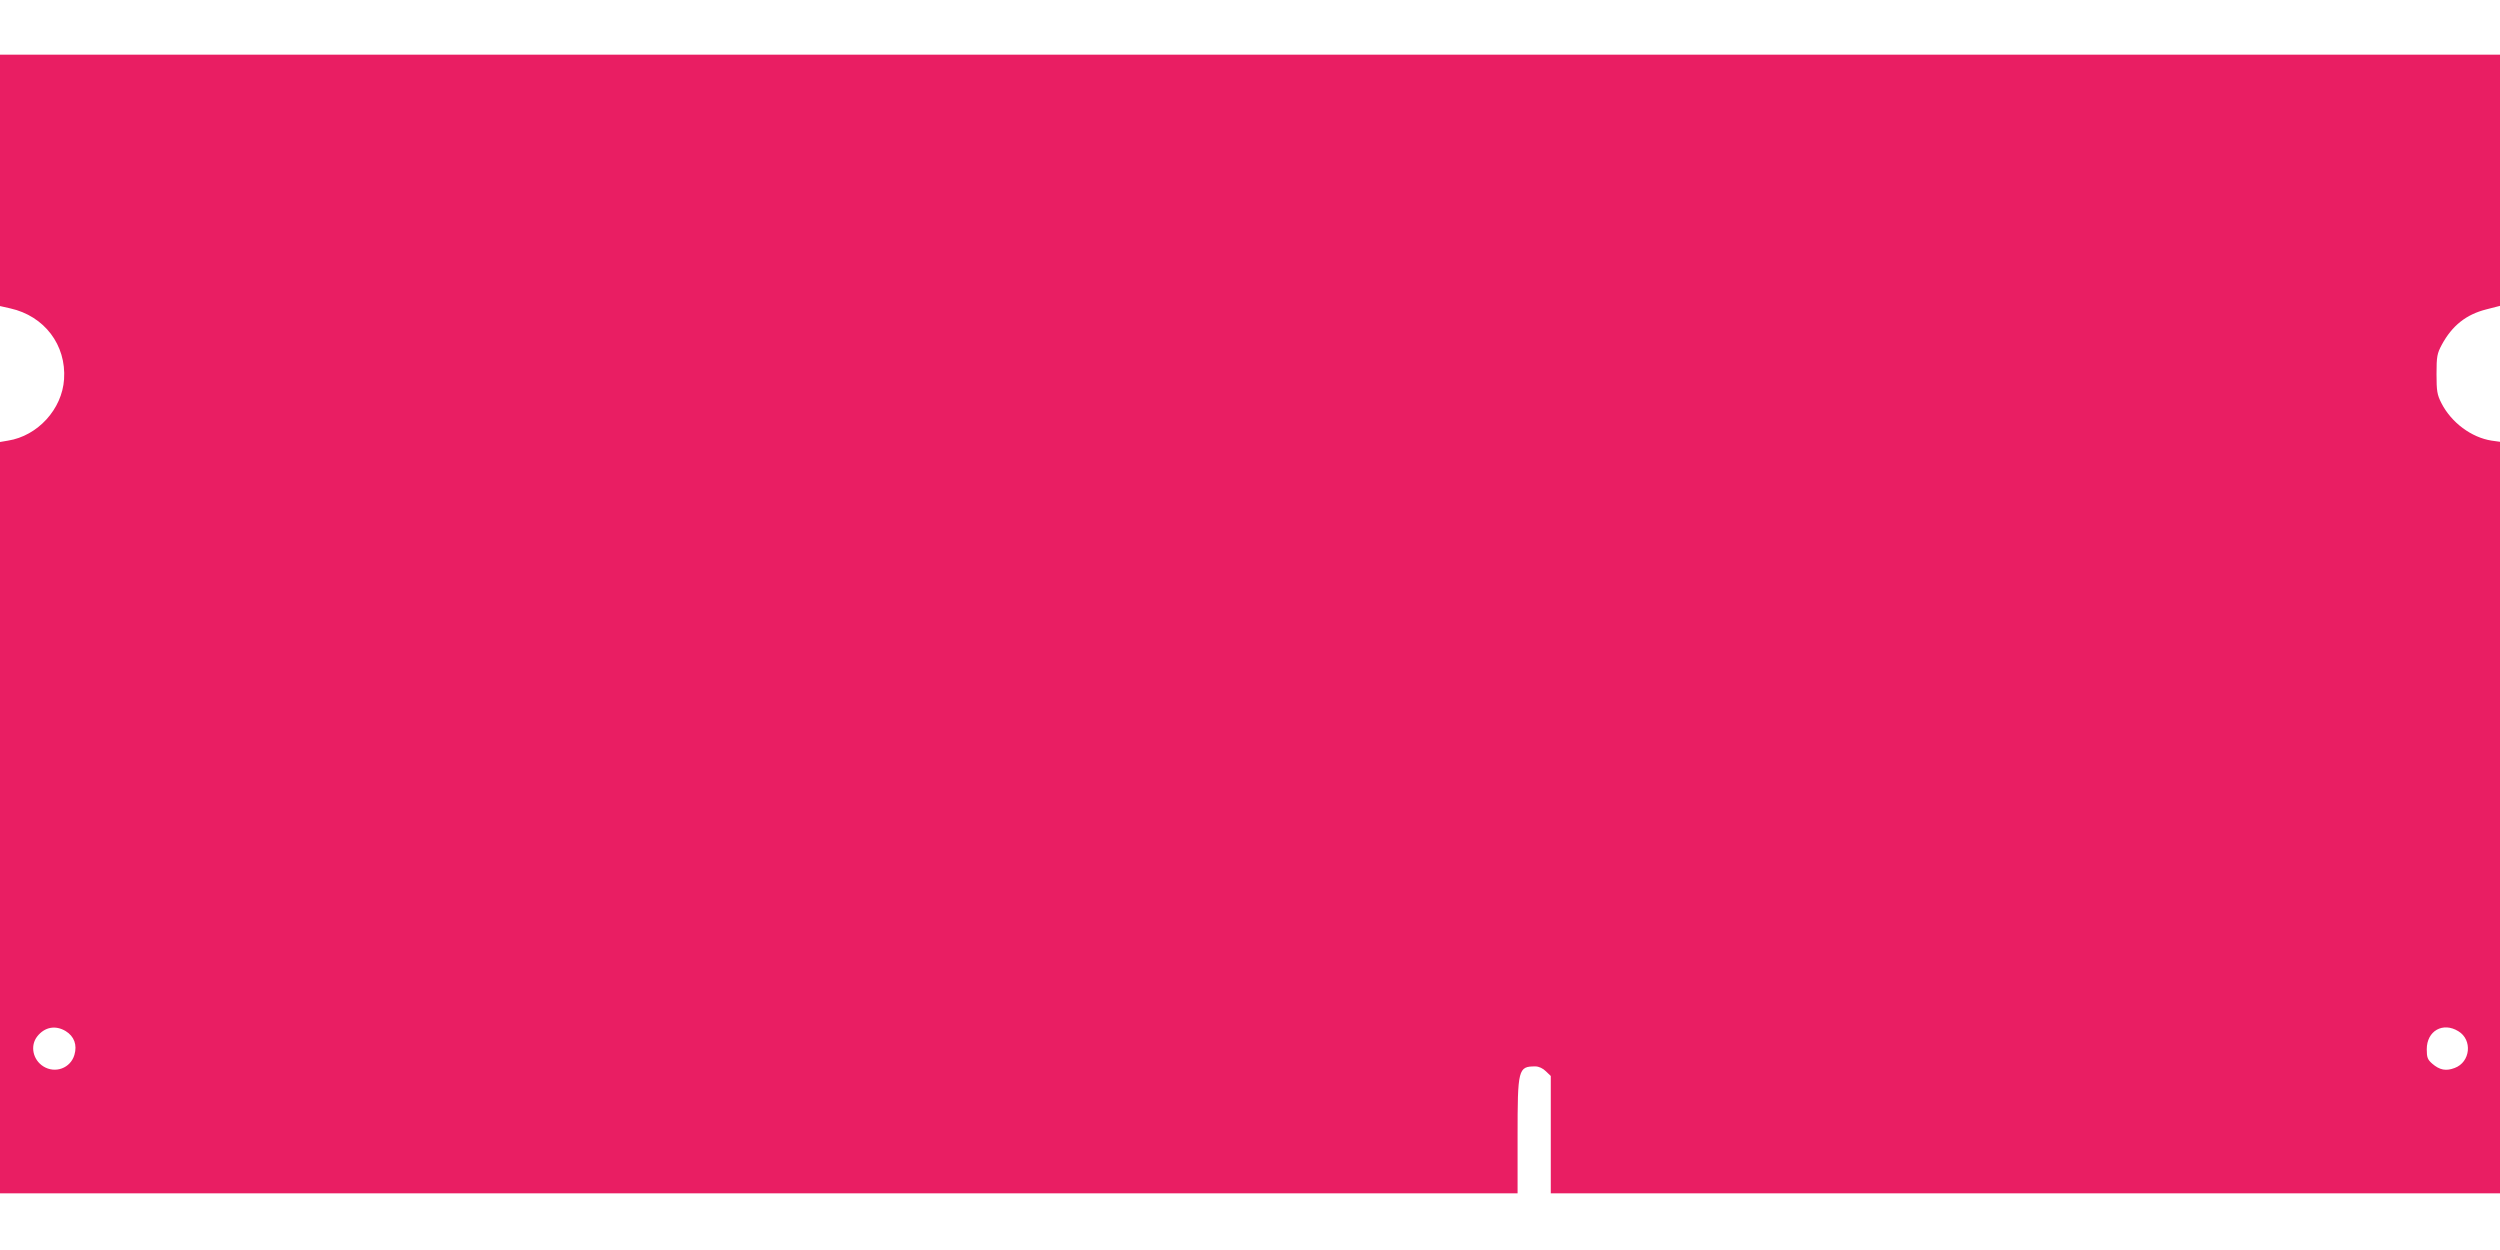 <?xml version="1.0" standalone="no"?>
<!DOCTYPE svg PUBLIC "-//W3C//DTD SVG 20010904//EN"
 "http://www.w3.org/TR/2001/REC-SVG-20010904/DTD/svg10.dtd">
<svg version="1.0" xmlns="http://www.w3.org/2000/svg"
 width="1280pt" height="640pt" viewBox="0 0 1280 640"
 preserveAspectRatio="xMidYMid meet">
<g transform="translate(0,640) scale(0.1,-0.1)"
fill="#e91e63" stroke="none">
<path d="M0 5477 l0 -644 53 -12 c174 -39 287 -187 275 -363 -10 -153 -135
-290 -287 -314 l-41 -7 0 -1923 0 -1924 3885 0 3885 0 0 290 c0 348 3 360 91
360 18 0 39 -10 54 -25 l25 -24 0 -301 0 -300 2430 0 2430 0 0 1924 0 1924
-43 6 c-103 16 -206 92 -257 192 -22 43 -25 62 -25 149 0 90 3 105 27 150 53
98 125 155 228 181 l70 18 0 643 0 643 -6400 0 -6400 0 0 -643z m336 -4356
c44 -27 60 -71 45 -122 -20 -68 -98 -97 -159 -59 -54 34 -69 106 -31 154 38
48 93 58 145 27z m12251 -1 c73 -44 62 -158 -19 -188 -44 -17 -77 -11 -115 22
-24 21 -28 32 -28 74 0 94 83 141 162 92z"/>
</g>
</svg>
